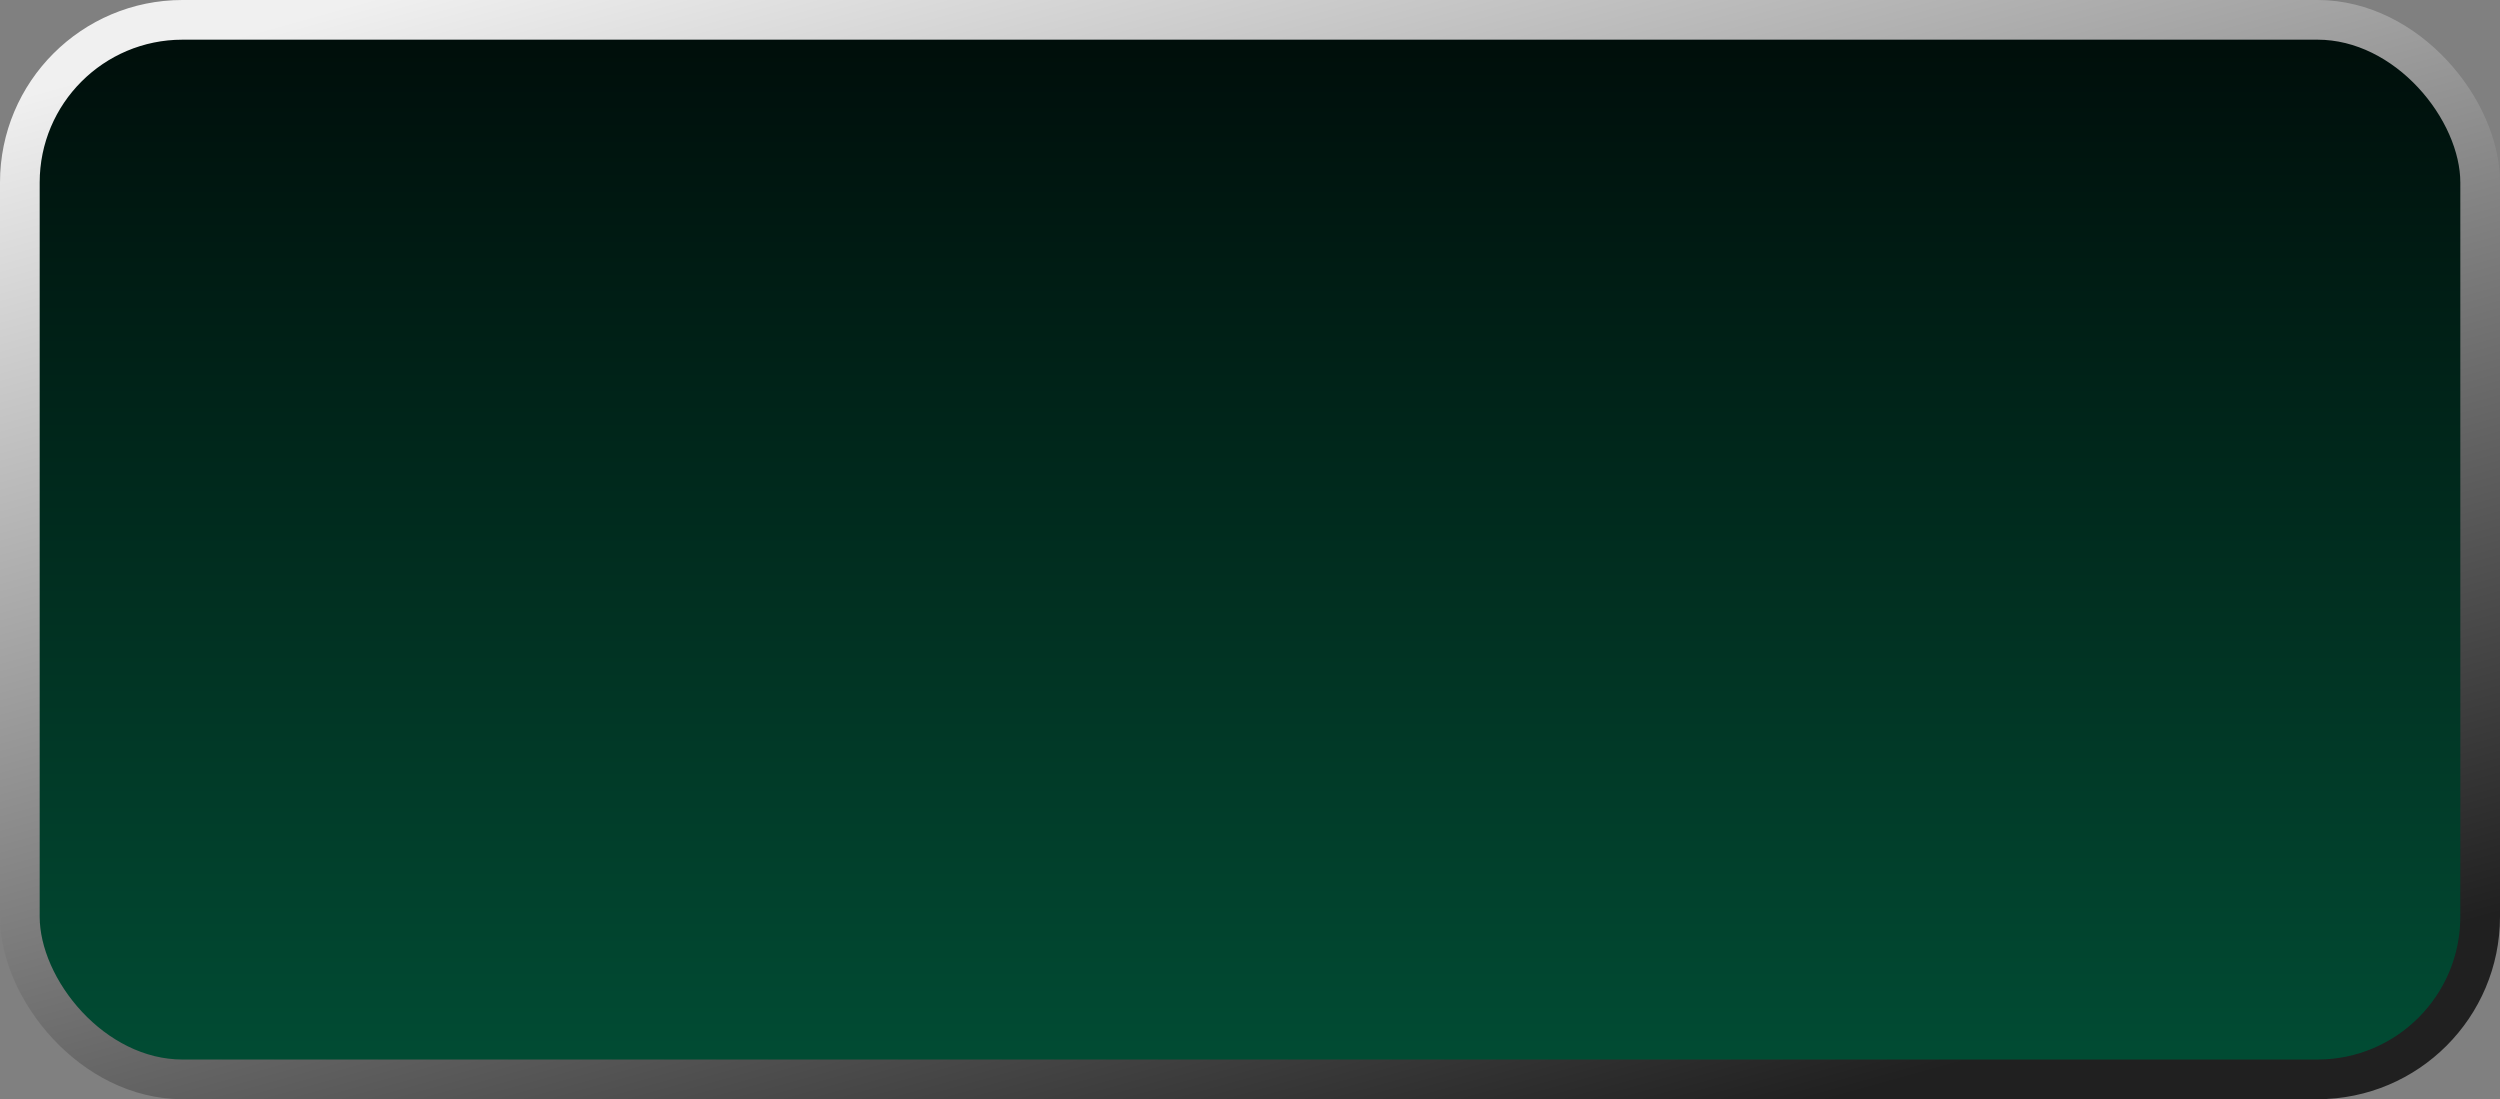 <?xml version="1.0" encoding="UTF-8"?> <svg xmlns="http://www.w3.org/2000/svg" width="630" height="277" viewBox="0 0 630 277" fill="none"><rect x="0" y="0" width="630" height="277" fill="#808080" stroke="none"/><rect x="5" y="5" width="620" height="267" rx="41" fill="url(#paint0_linear_307_5)" stroke="url(#paint1_linear_307_5)" stroke-width="10"></rect><defs><linearGradient id="paint0_linear_307_5" x1="315" y1="0" x2="315" y2="277" gradientUnits="userSpaceOnUse"><stop stop-color="#000C09"></stop><stop offset="1" stop-color="#014E35"></stop></linearGradient><linearGradient id="paint1_linear_307_5" x1="364" y1="-76" x2="462.5" y2="277" gradientUnits="userSpaceOnUse"><stop stop-color="#F0F0F0"></stop><stop offset="1" stop-color="#202020"></stop></linearGradient></defs></svg> 
